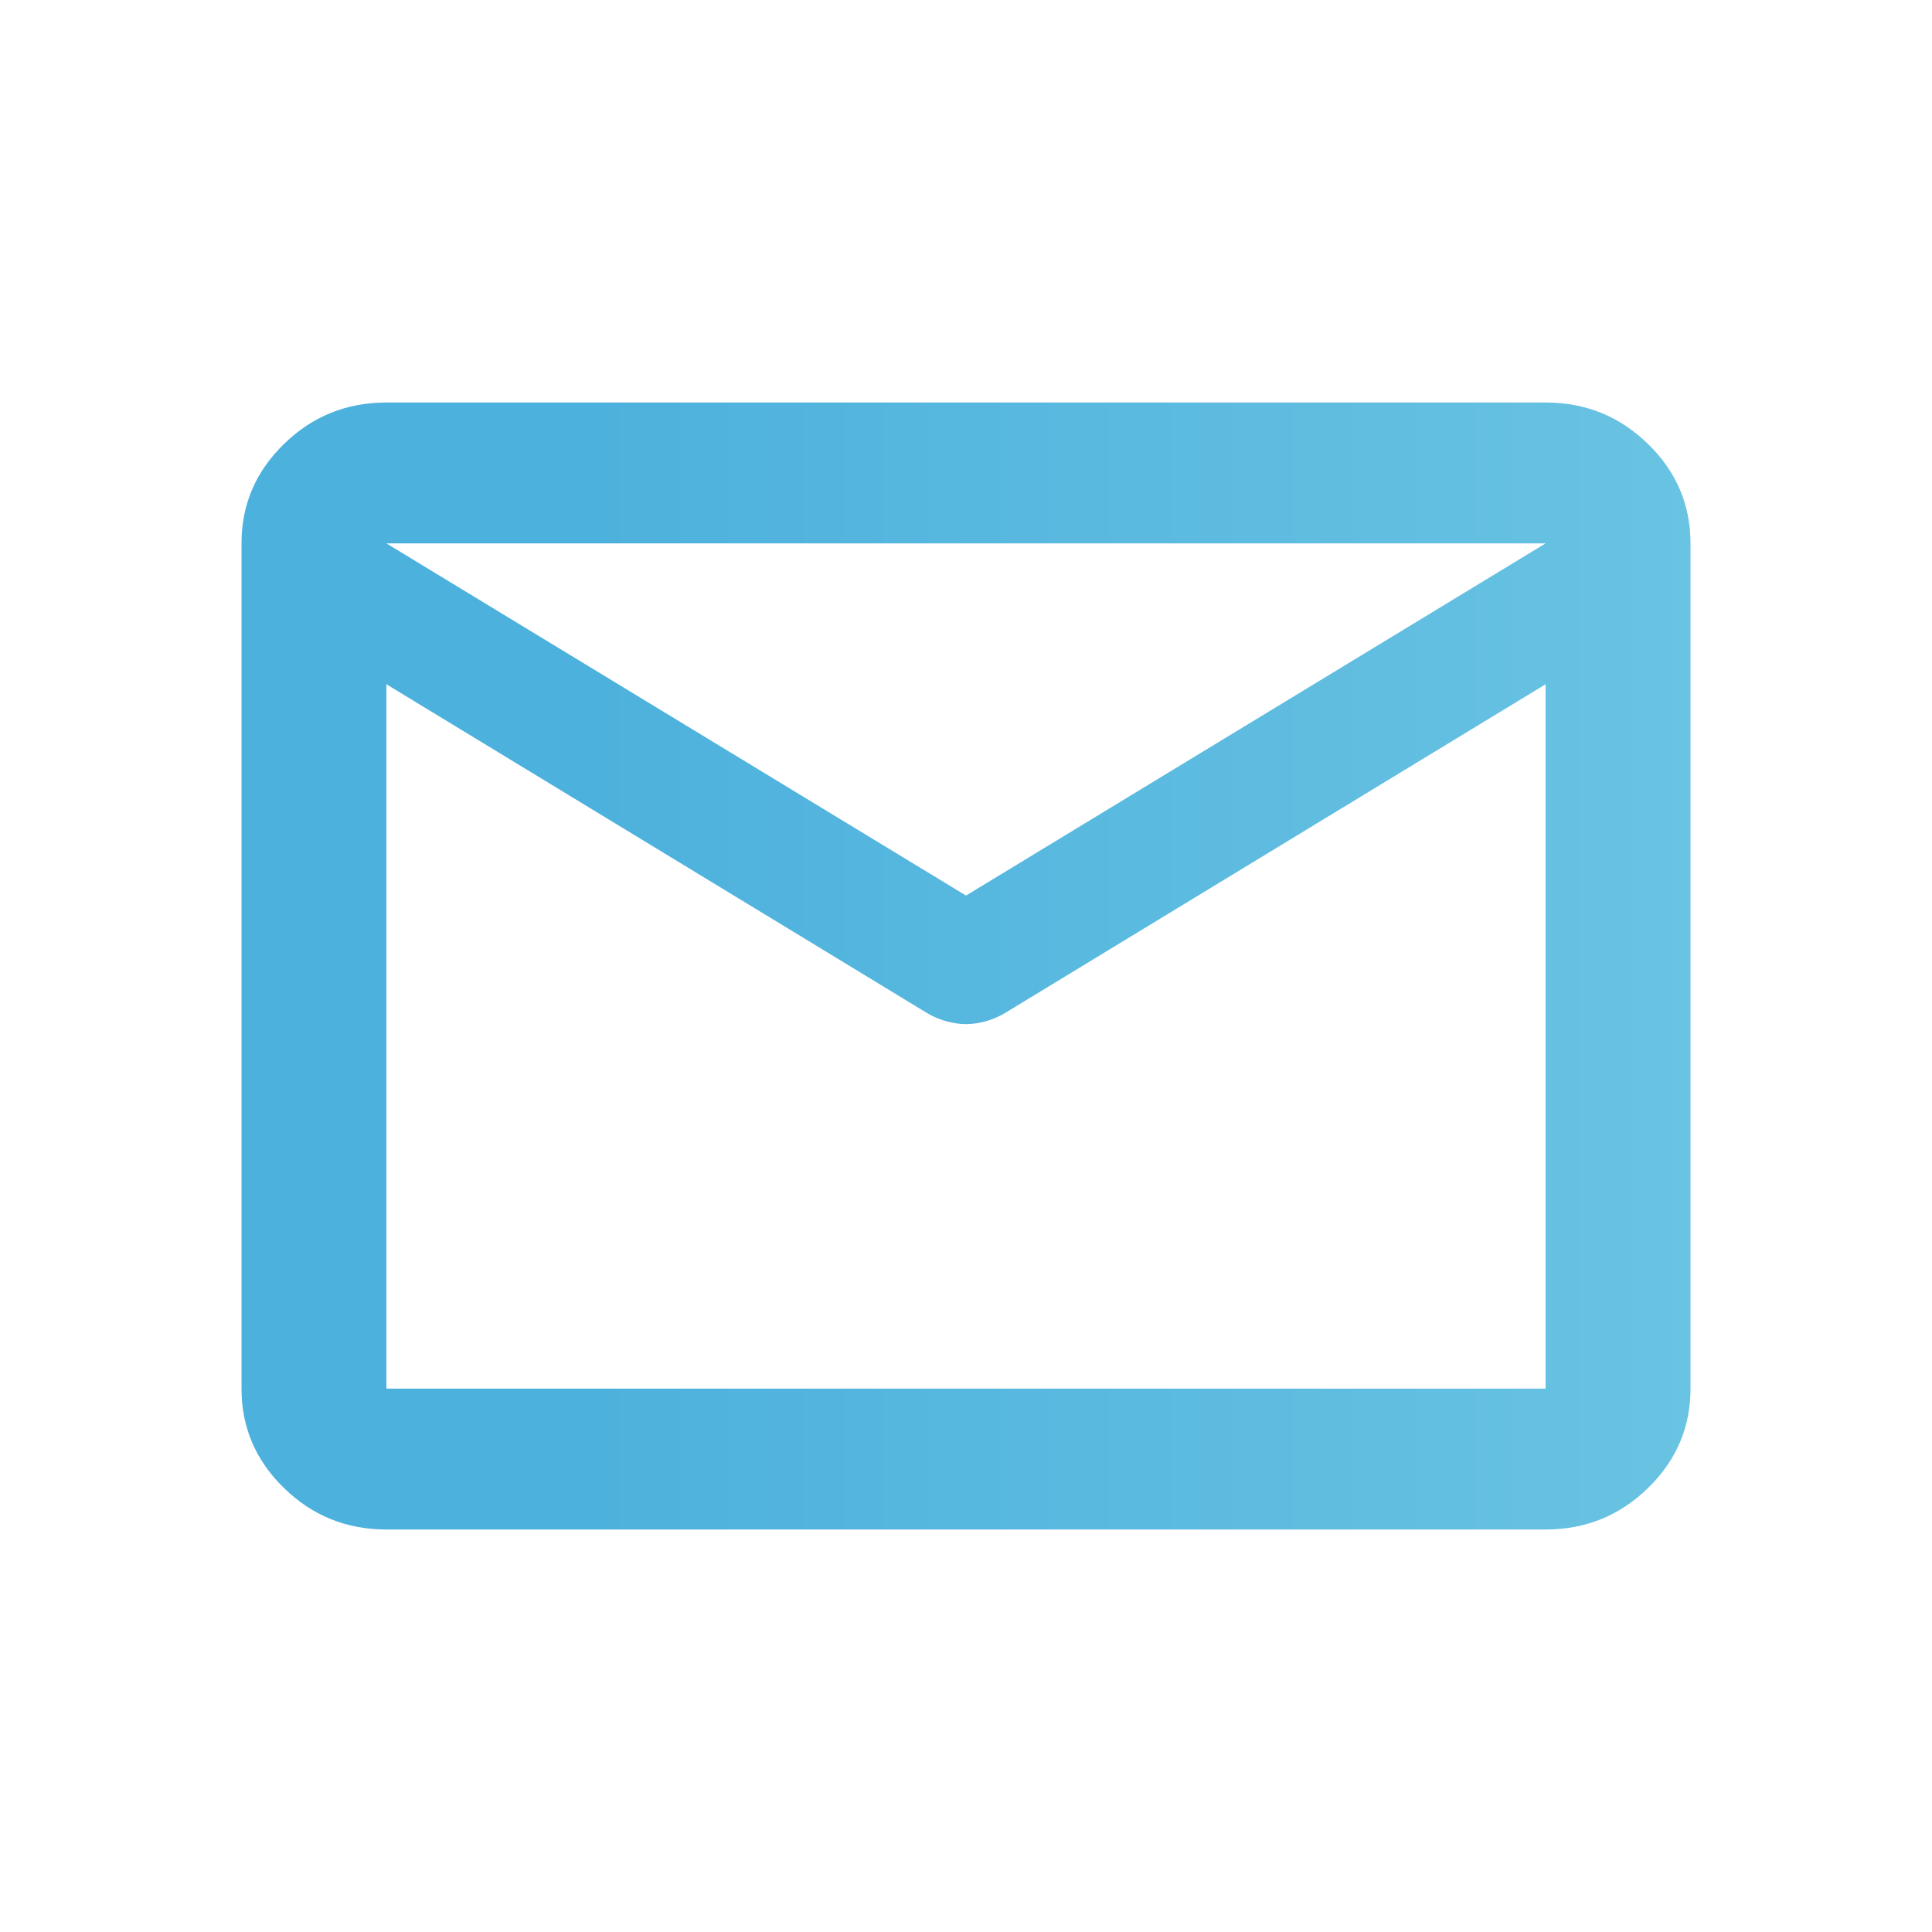 <svg width="24" height="24" viewBox="0 0 24 24" fill="none" xmlns="http://www.w3.org/2000/svg">
<mask id="mask0_237_780" style="mask-type:alpha" maskUnits="userSpaceOnUse" x="0" y="0" width="24" height="24">
<rect width="24" height="24" fill="#D9D9D9"/>
</mask>
<g mask="url(#mask0_237_780)">
<path d="M4.8 19C4.305 19 3.881 18.829 3.529 18.486C3.176 18.143 3 17.731 3 17.25V6.75C3 6.269 3.176 5.857 3.529 5.514C3.881 5.171 4.305 5 4.8 5H19.2C19.695 5 20.119 5.171 20.471 5.514C20.824 5.857 21 6.269 21 6.75V17.25C21 17.731 20.824 18.143 20.471 18.486C20.119 18.829 19.695 19 19.2 19H4.8ZM19.2 8.5L12.473 12.591C12.398 12.634 12.319 12.667 12.236 12.689C12.154 12.711 12.075 12.722 12 12.722C11.925 12.722 11.846 12.711 11.764 12.689C11.681 12.667 11.602 12.634 11.527 12.591L4.8 8.5V17.25H19.2V8.5ZM12 11.125L19.2 6.75H4.8L12 11.125ZM4.8 8.719V7.428V7.45V7.439V8.719Z" fill="url(#paint0_linear_237_780)"/>
</g>
<defs>
<linearGradient id="paint0_linear_237_780" x1="3" y1="12" x2="21" y2="12" gradientUnits="userSpaceOnUse">
<stop stop-color="#4DB1DD"/>
<stop offset="0.24" stop-color="#4DB1DD"/>
<stop offset="1" stop-color="#69C3E2"/>
</linearGradient>
</defs>
</svg>
